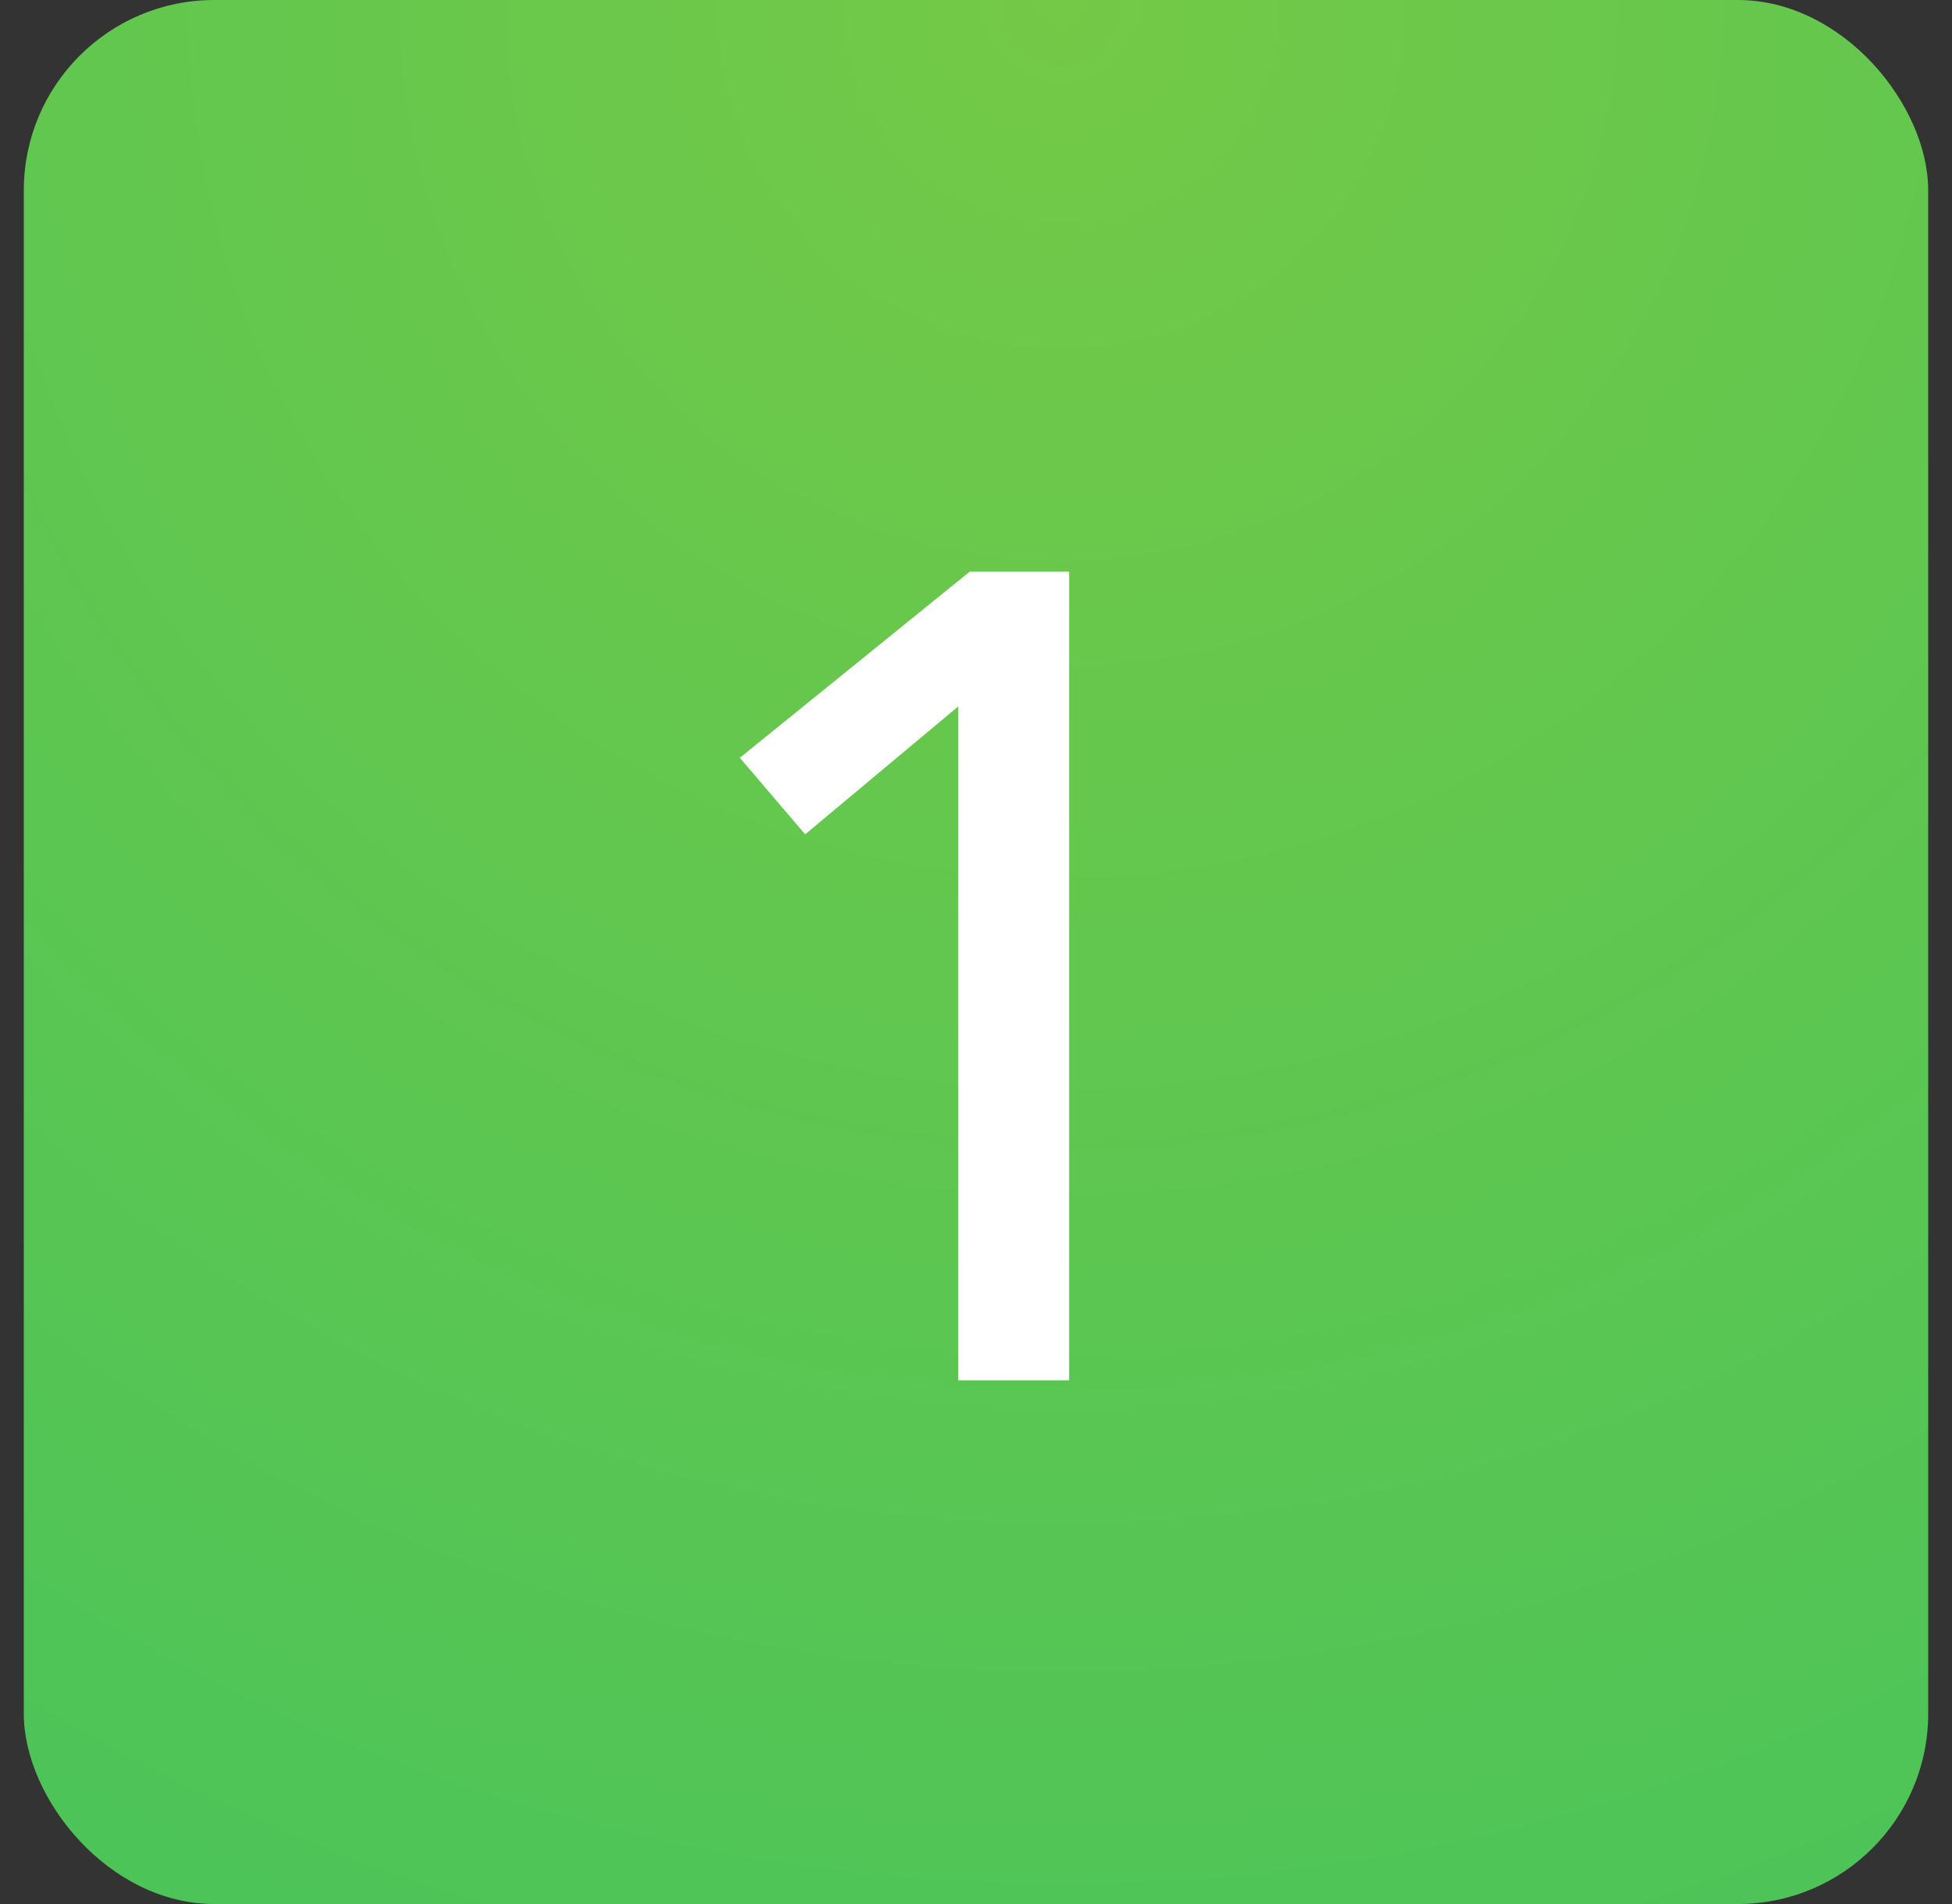 <svg viewBox="0 0 41 40" xmlns="http://www.w3.org/2000/svg" xmlns:xlink="http://www.w3.org/1999/xlink"><rect x="0" y="0" width="41" height="40" fill="#333333" stroke="none"/><defs><rect id="1" width="40" height="40" rx="4"/><mask id="2" fill="#fff"><use xlink:href="#1"/></mask><radialGradient cx="54.507%" cy="0%" r="114.519%" id="0"><stop stop-color="#74c947" offset="0%"/><stop stop-color="#4bc459" offset="100%"/></radialGradient></defs><g fill="none" fill-rule="evenodd" transform="translate(.5)"><use fill="url(#0)" xlink:href="#1"/><path fill="#fff" mask="url(#2)" d="m21.956 29h-2.328v-14.16l-3.216 2.688-1.372-1.608 4.828-3.91h2.088z"/></g></svg>